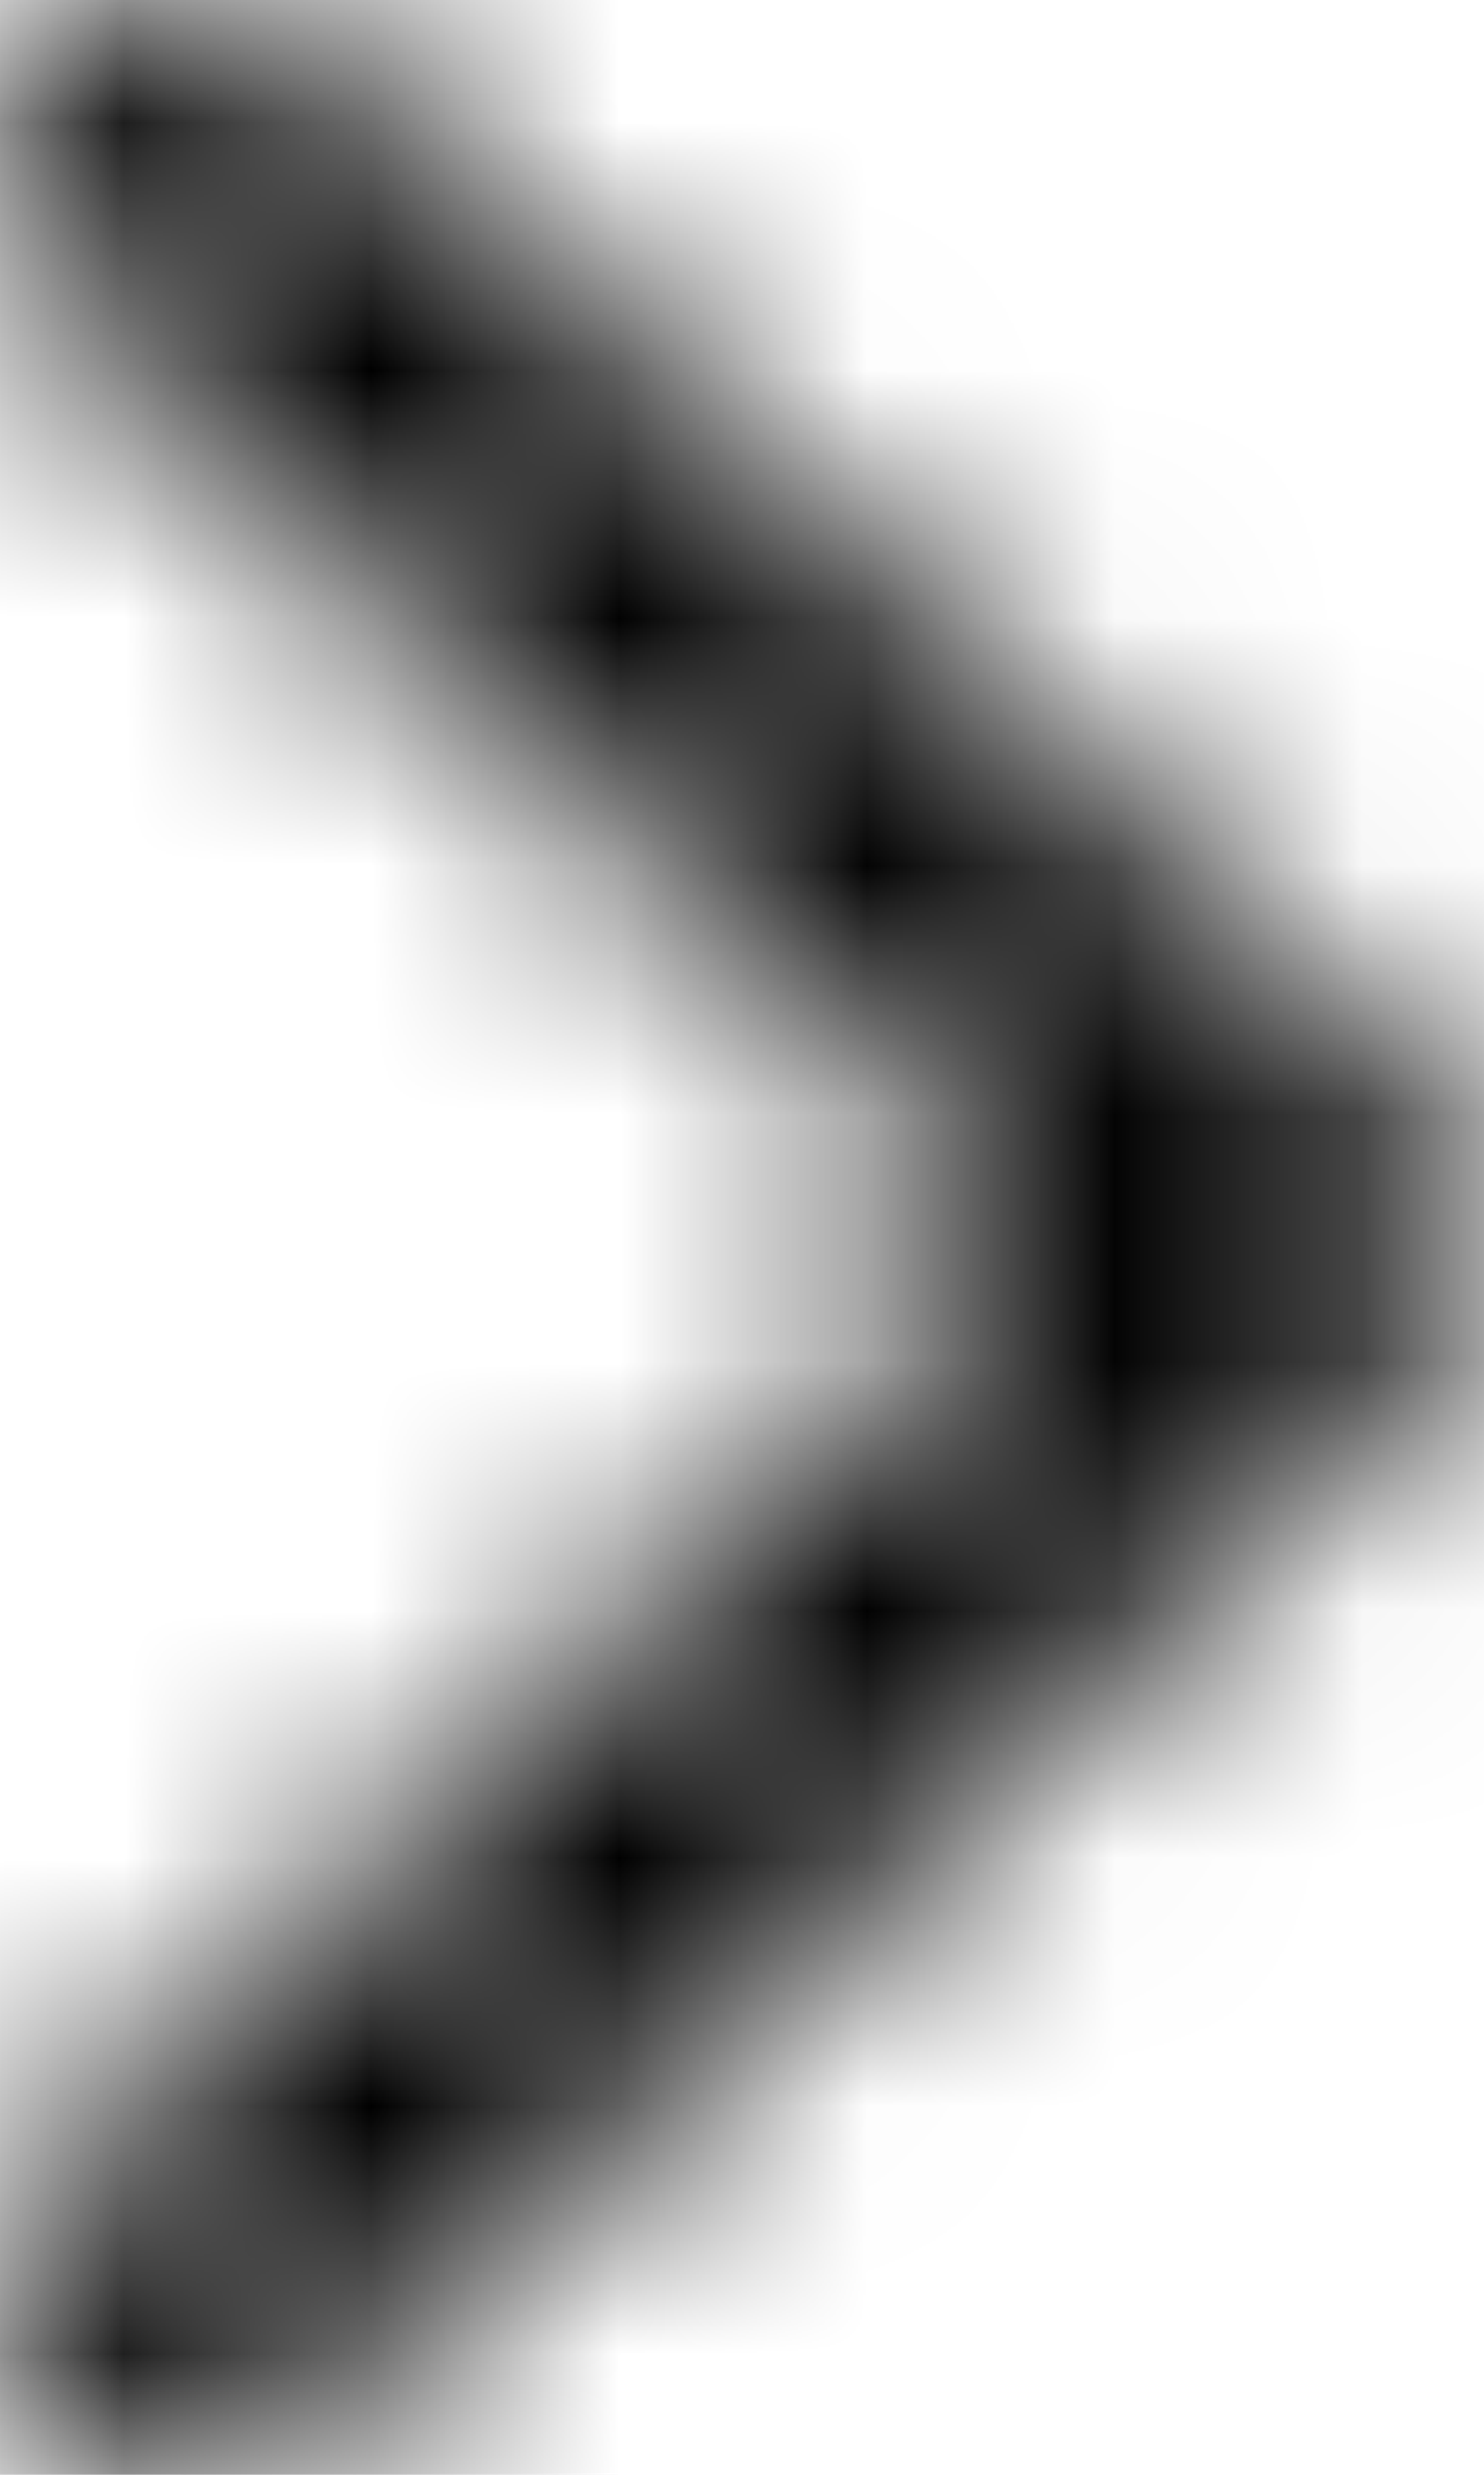 <svg width="6" height="10" viewBox="0 0 6 10" fill="none" xmlns="http://www.w3.org/2000/svg"><mask id="a" maskUnits="userSpaceOnUse" x="0" y="0" width="7" height="10"><path d="M4.19 5L.22 8.78a.69.69 0 0 0 0 1.01.777.777 0 0 0 1.06 0l4.5-4.285a.69.69 0 0 0 0-1.01L1.28.209a.777.777 0 0 0-1.06 0 .69.69 0 0 0 0 1.01L4.19 5z" fill="#000"/></mask><g mask="url(#a)" fill="#000"><path d="M4.19 5L.22 8.78a.69.69 0 0 0 0 1.01.777.777 0 0 0 1.06 0l4.5-4.285a.69.69 0 0 0 0-1.01L1.28.209a.777.777 0 0 0-1.06 0 .69.69 0 0 0 0 1.01L4.19 5z"/><path d="M-6-3.572v17.143h18V-3.572H-6z"/></g></svg>